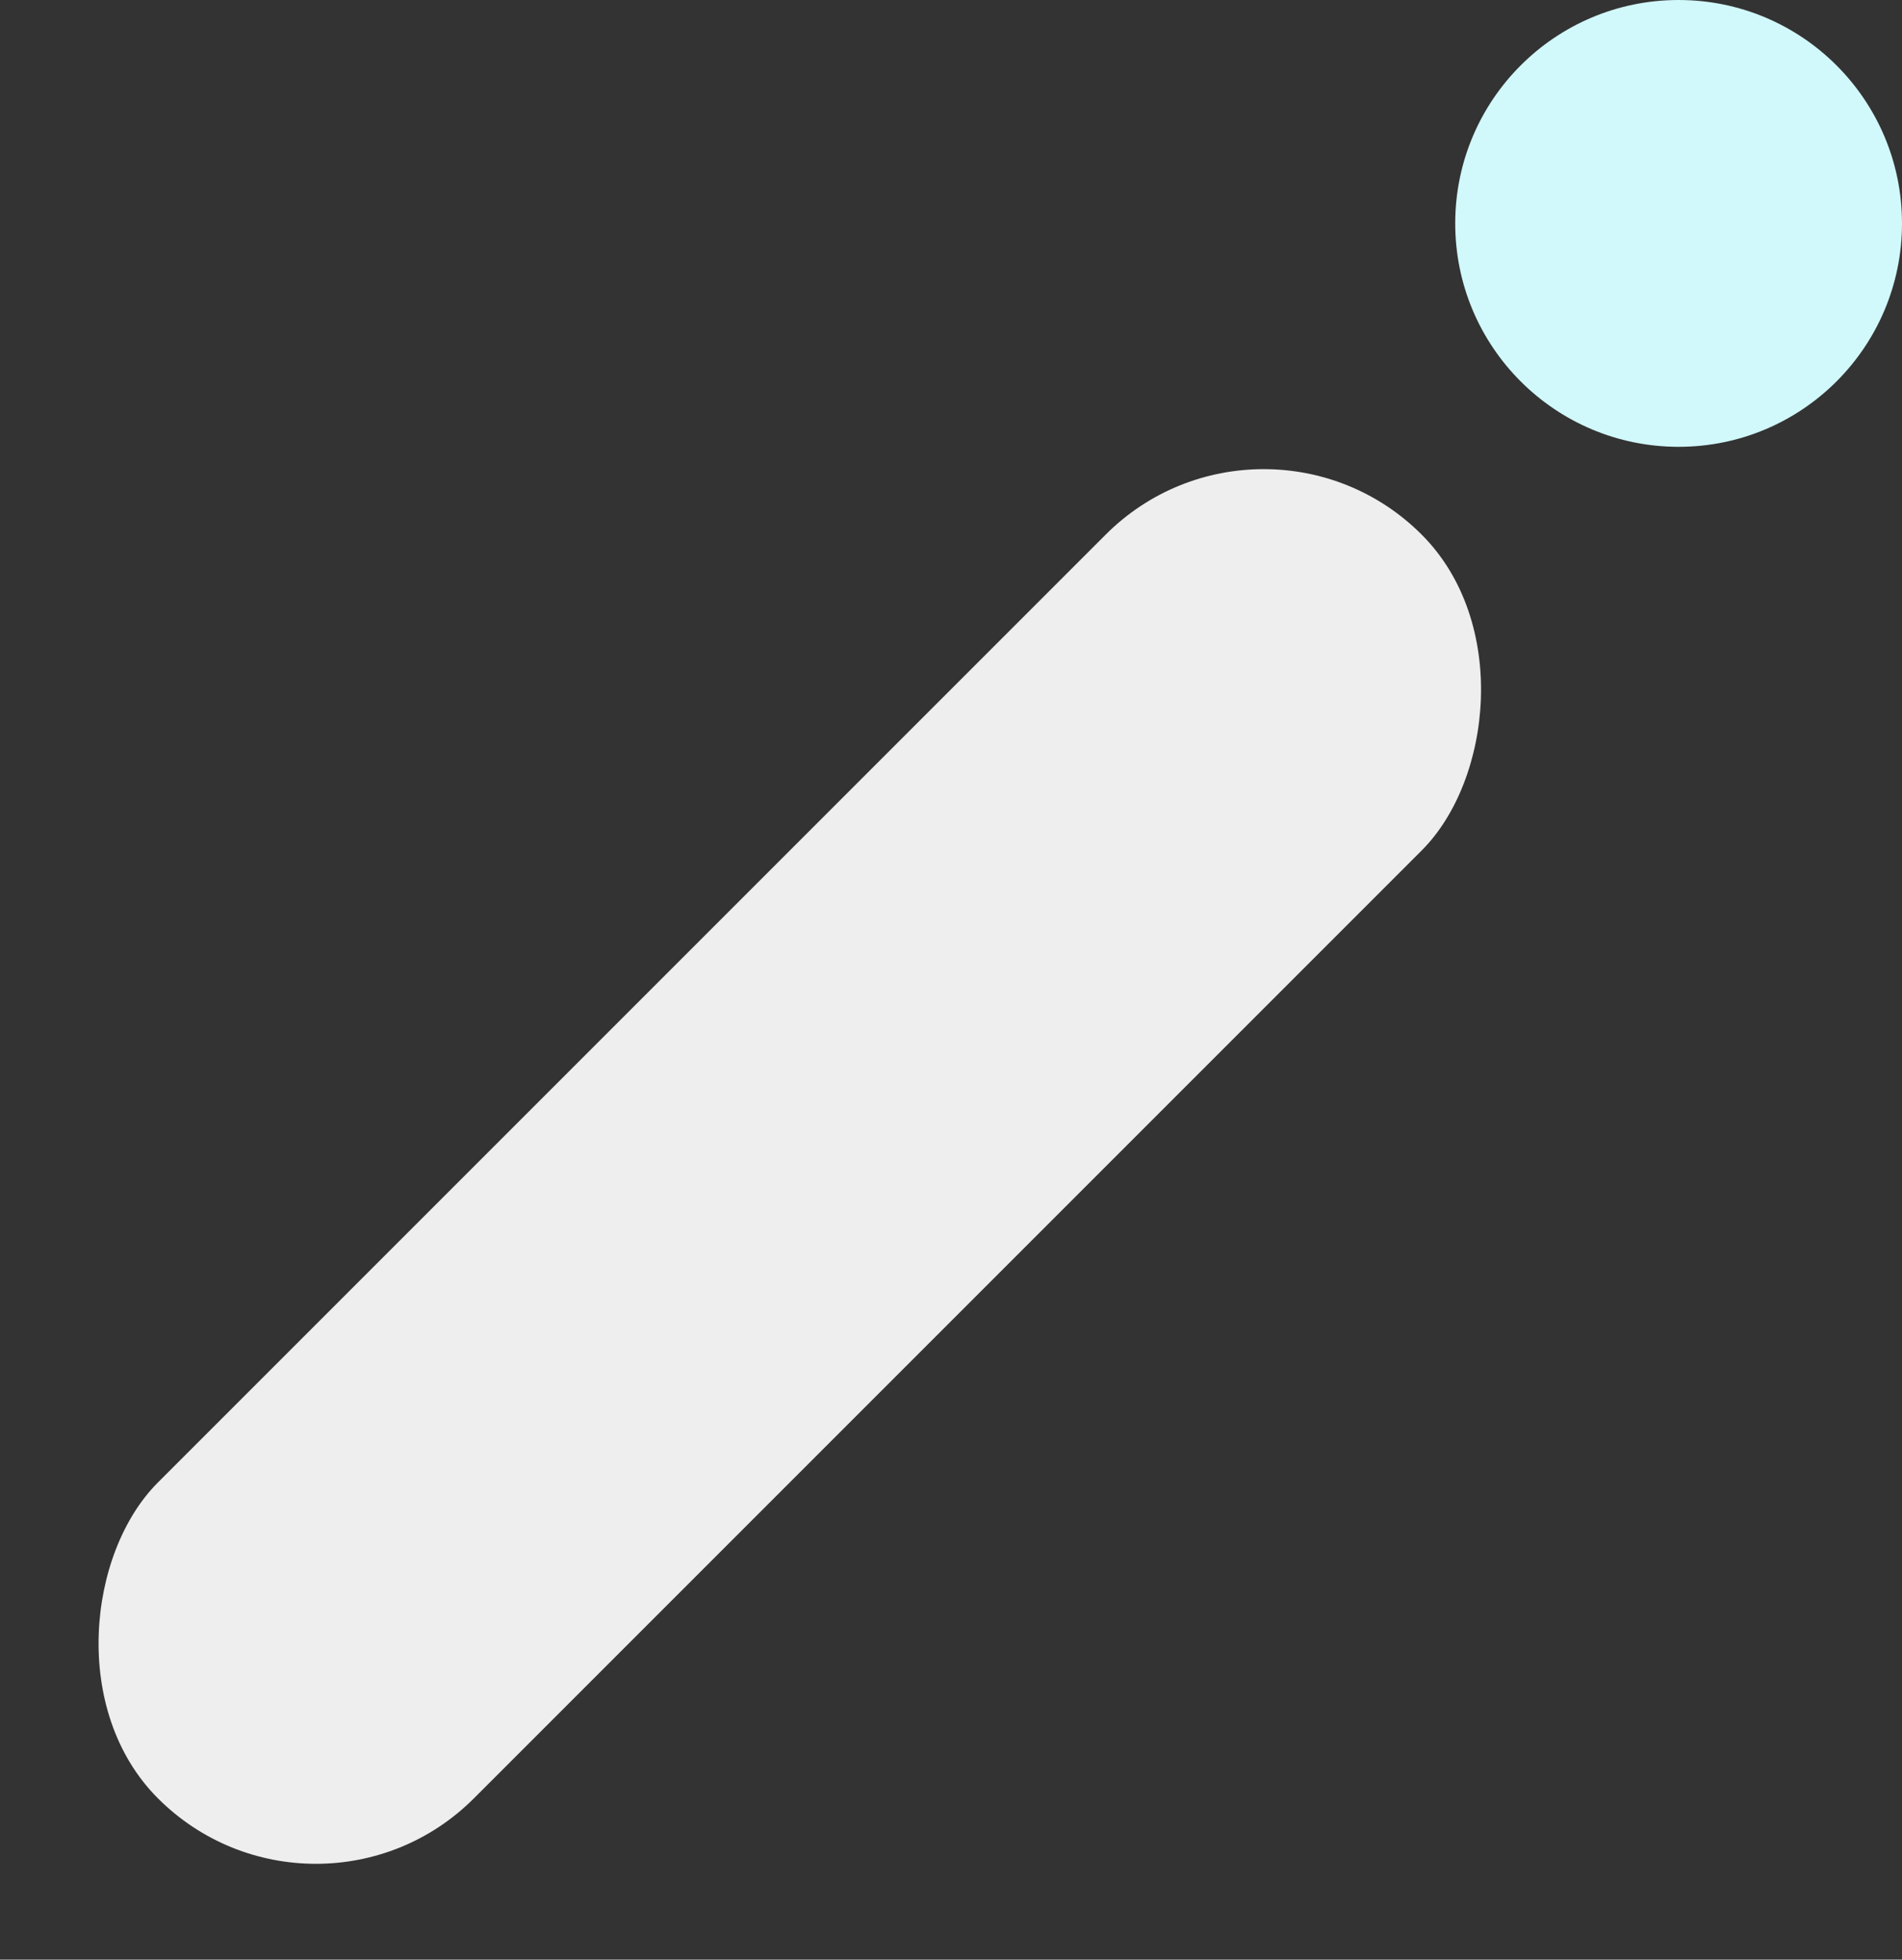 <svg width="298" height="307" viewBox="0 0 298 307" fill="none" xmlns="http://www.w3.org/2000/svg">
<rect x="0" y="0" width="298" height="307" fill="#333333" stroke="none"/>
<circle cx="263" cy="35" r="35" fill="#D1F8FA"/>
<rect x="197.99" y="59" width="70" height="280" rx="35" transform="rotate(45 197.99 59)" fill="#EEEEEE"/>
</svg>
